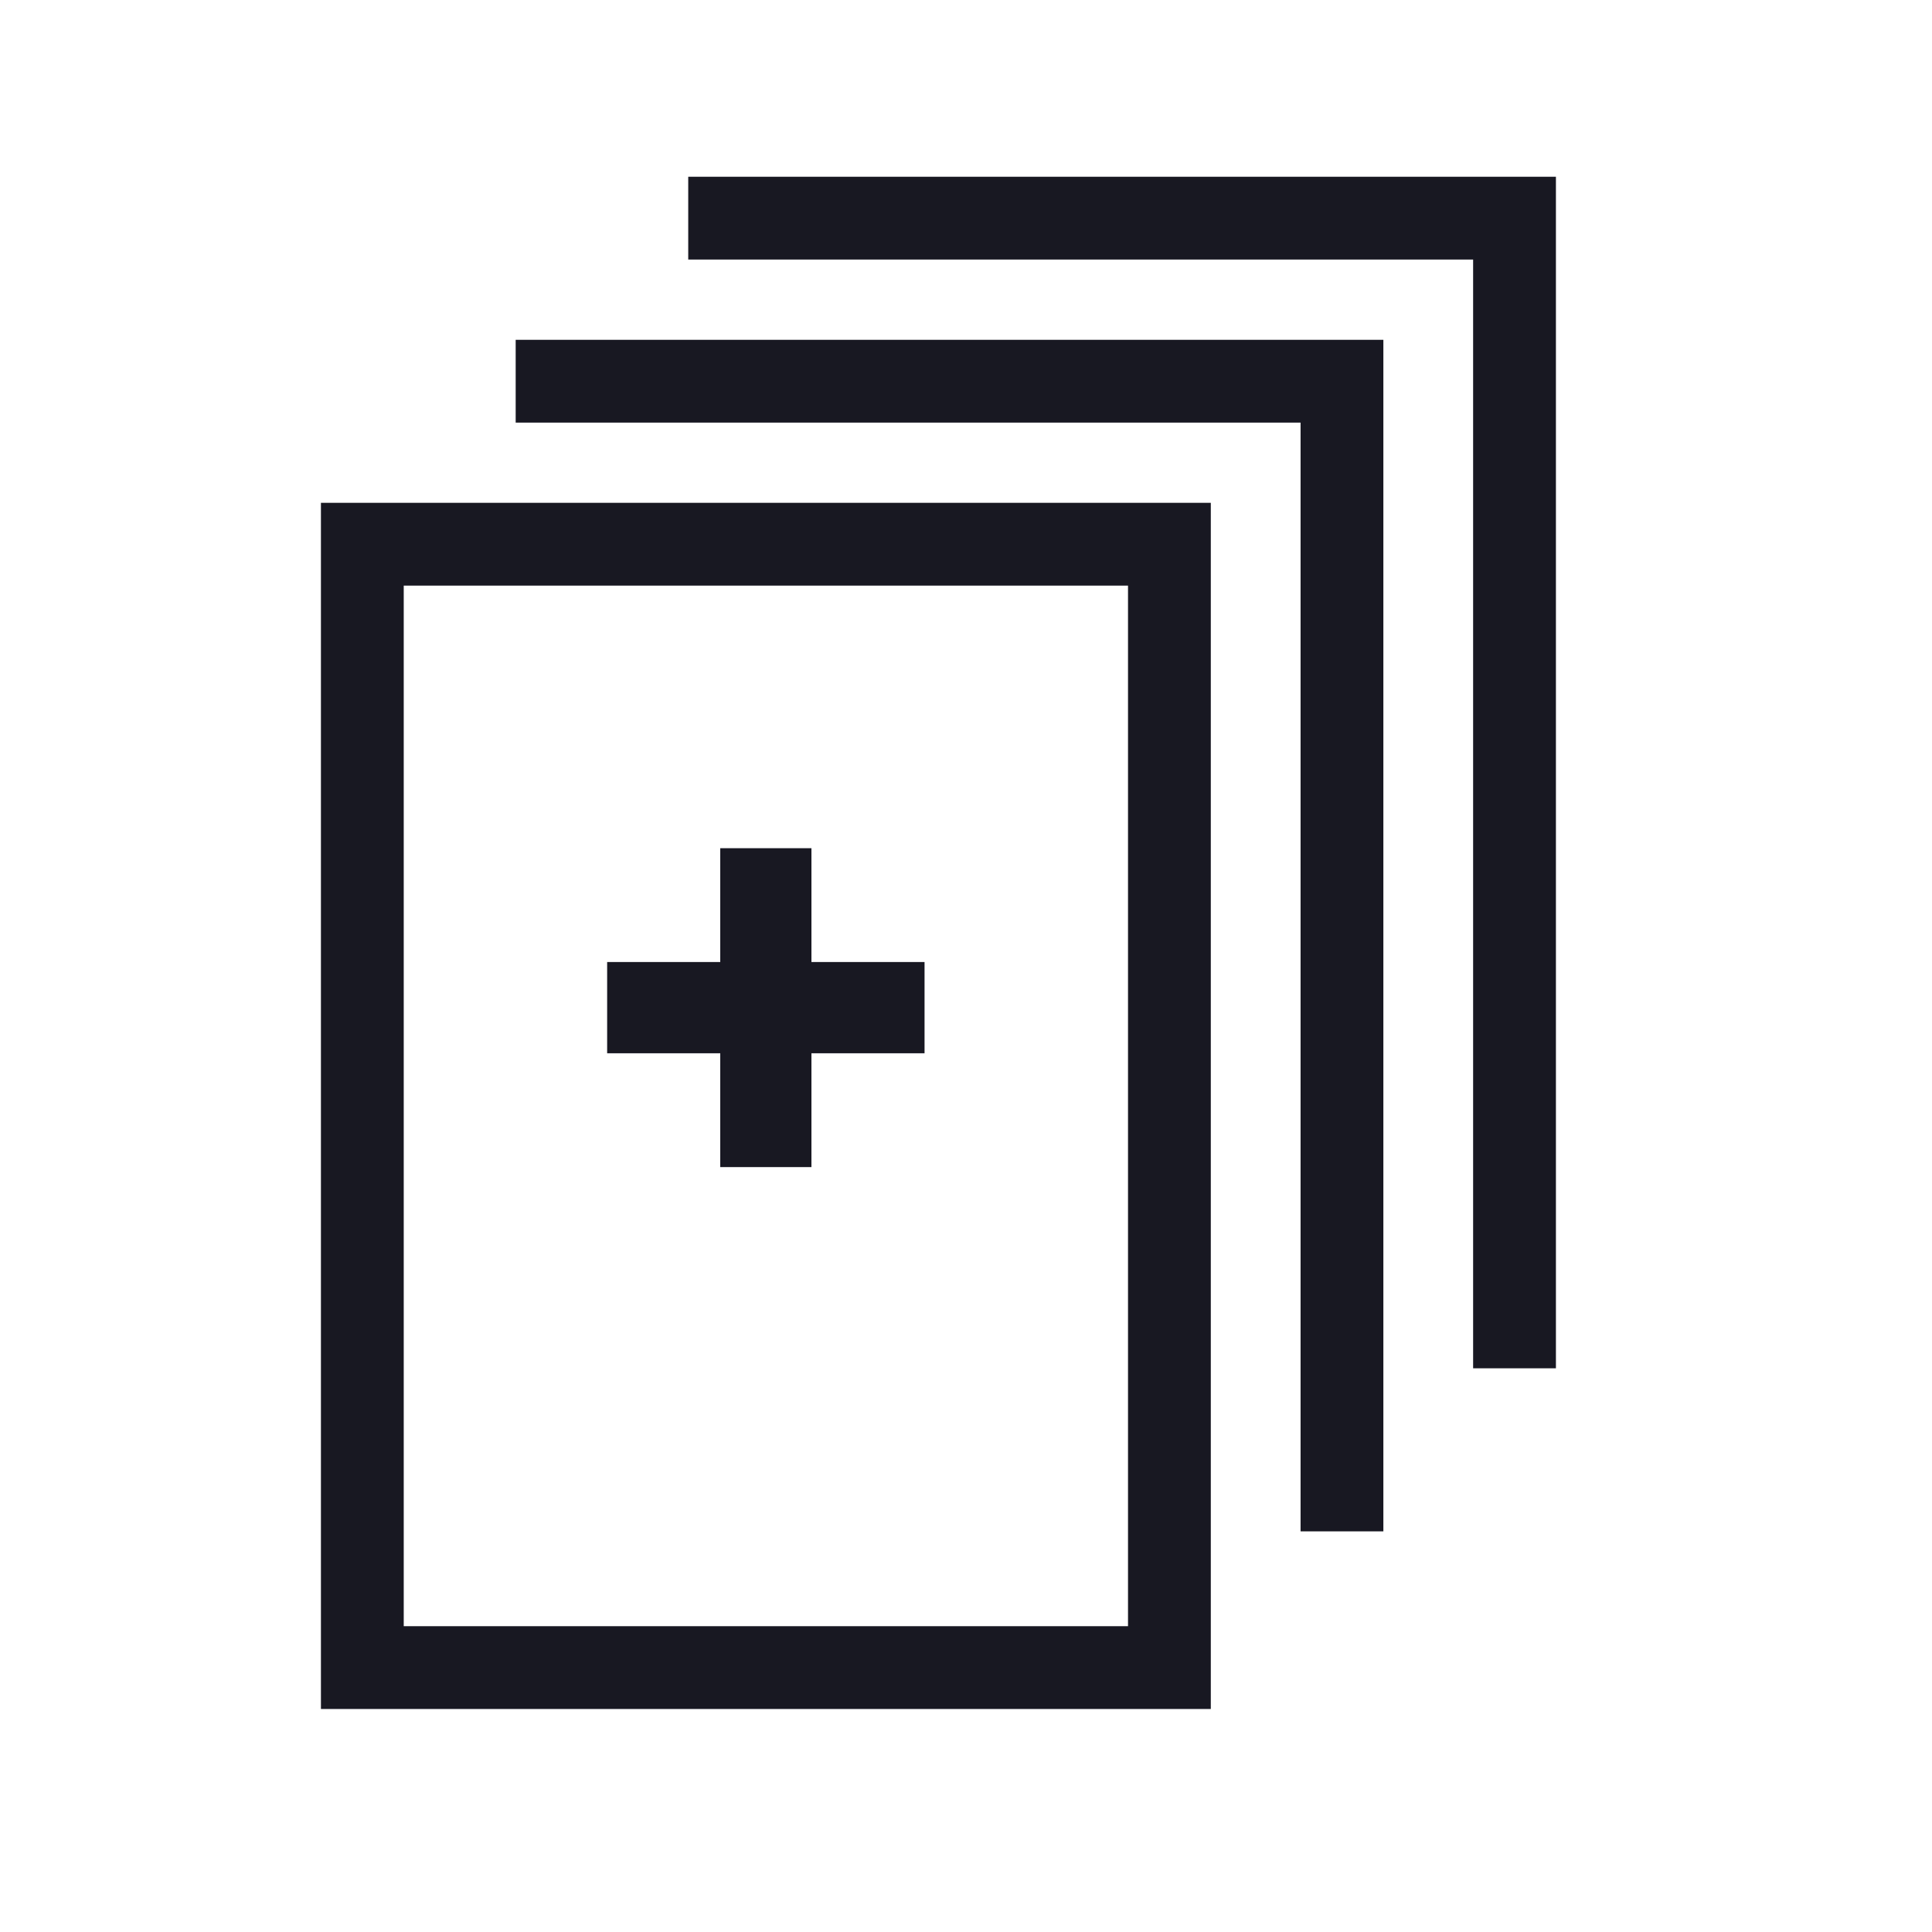 <?xml version="1.0" encoding="UTF-8" standalone="no"?><!DOCTYPE svg PUBLIC "-//W3C//DTD SVG 1.1//EN" "http://www.w3.org/Graphics/SVG/1.1/DTD/svg11.dtd"><svg width="100%" height="100%" viewBox="0 0 35 35" version="1.1" xmlns="http://www.w3.org/2000/svg" xmlns:xlink="http://www.w3.org/1999/xlink" xml:space="preserve" xmlns:serif="http://www.serif.com/" style="fill-rule:evenodd;clip-rule:evenodd;"><rect id="Assets" x="0.036" y="0.118" width="33.928" height="33.928" style="fill:none;"/><rect x="6.564" y="9.859" width="14.621" height="20.351" style="fill:none;stroke:#181822;stroke-width:1.5px;"/><path d="M9.342,6.906l14.969,-0l-0,20.836" style="fill:none;stroke:#181822;stroke-width:1.5px;"/><path d="M12.468,3.952l14.969,0l-0,20.836" style="fill:none;stroke:#181822;stroke-width:1.5px;"/><rect x="10.999" y="17.428" width="5.75" height="1.653" style="fill:#181822;fill-rule:nonzero;"/><path d="M13.048,21.143l-0,-5.777l1.652,0l0,5.777l-1.652,0Z" style="fill:#181822;fill-rule:nonzero;"/></svg>